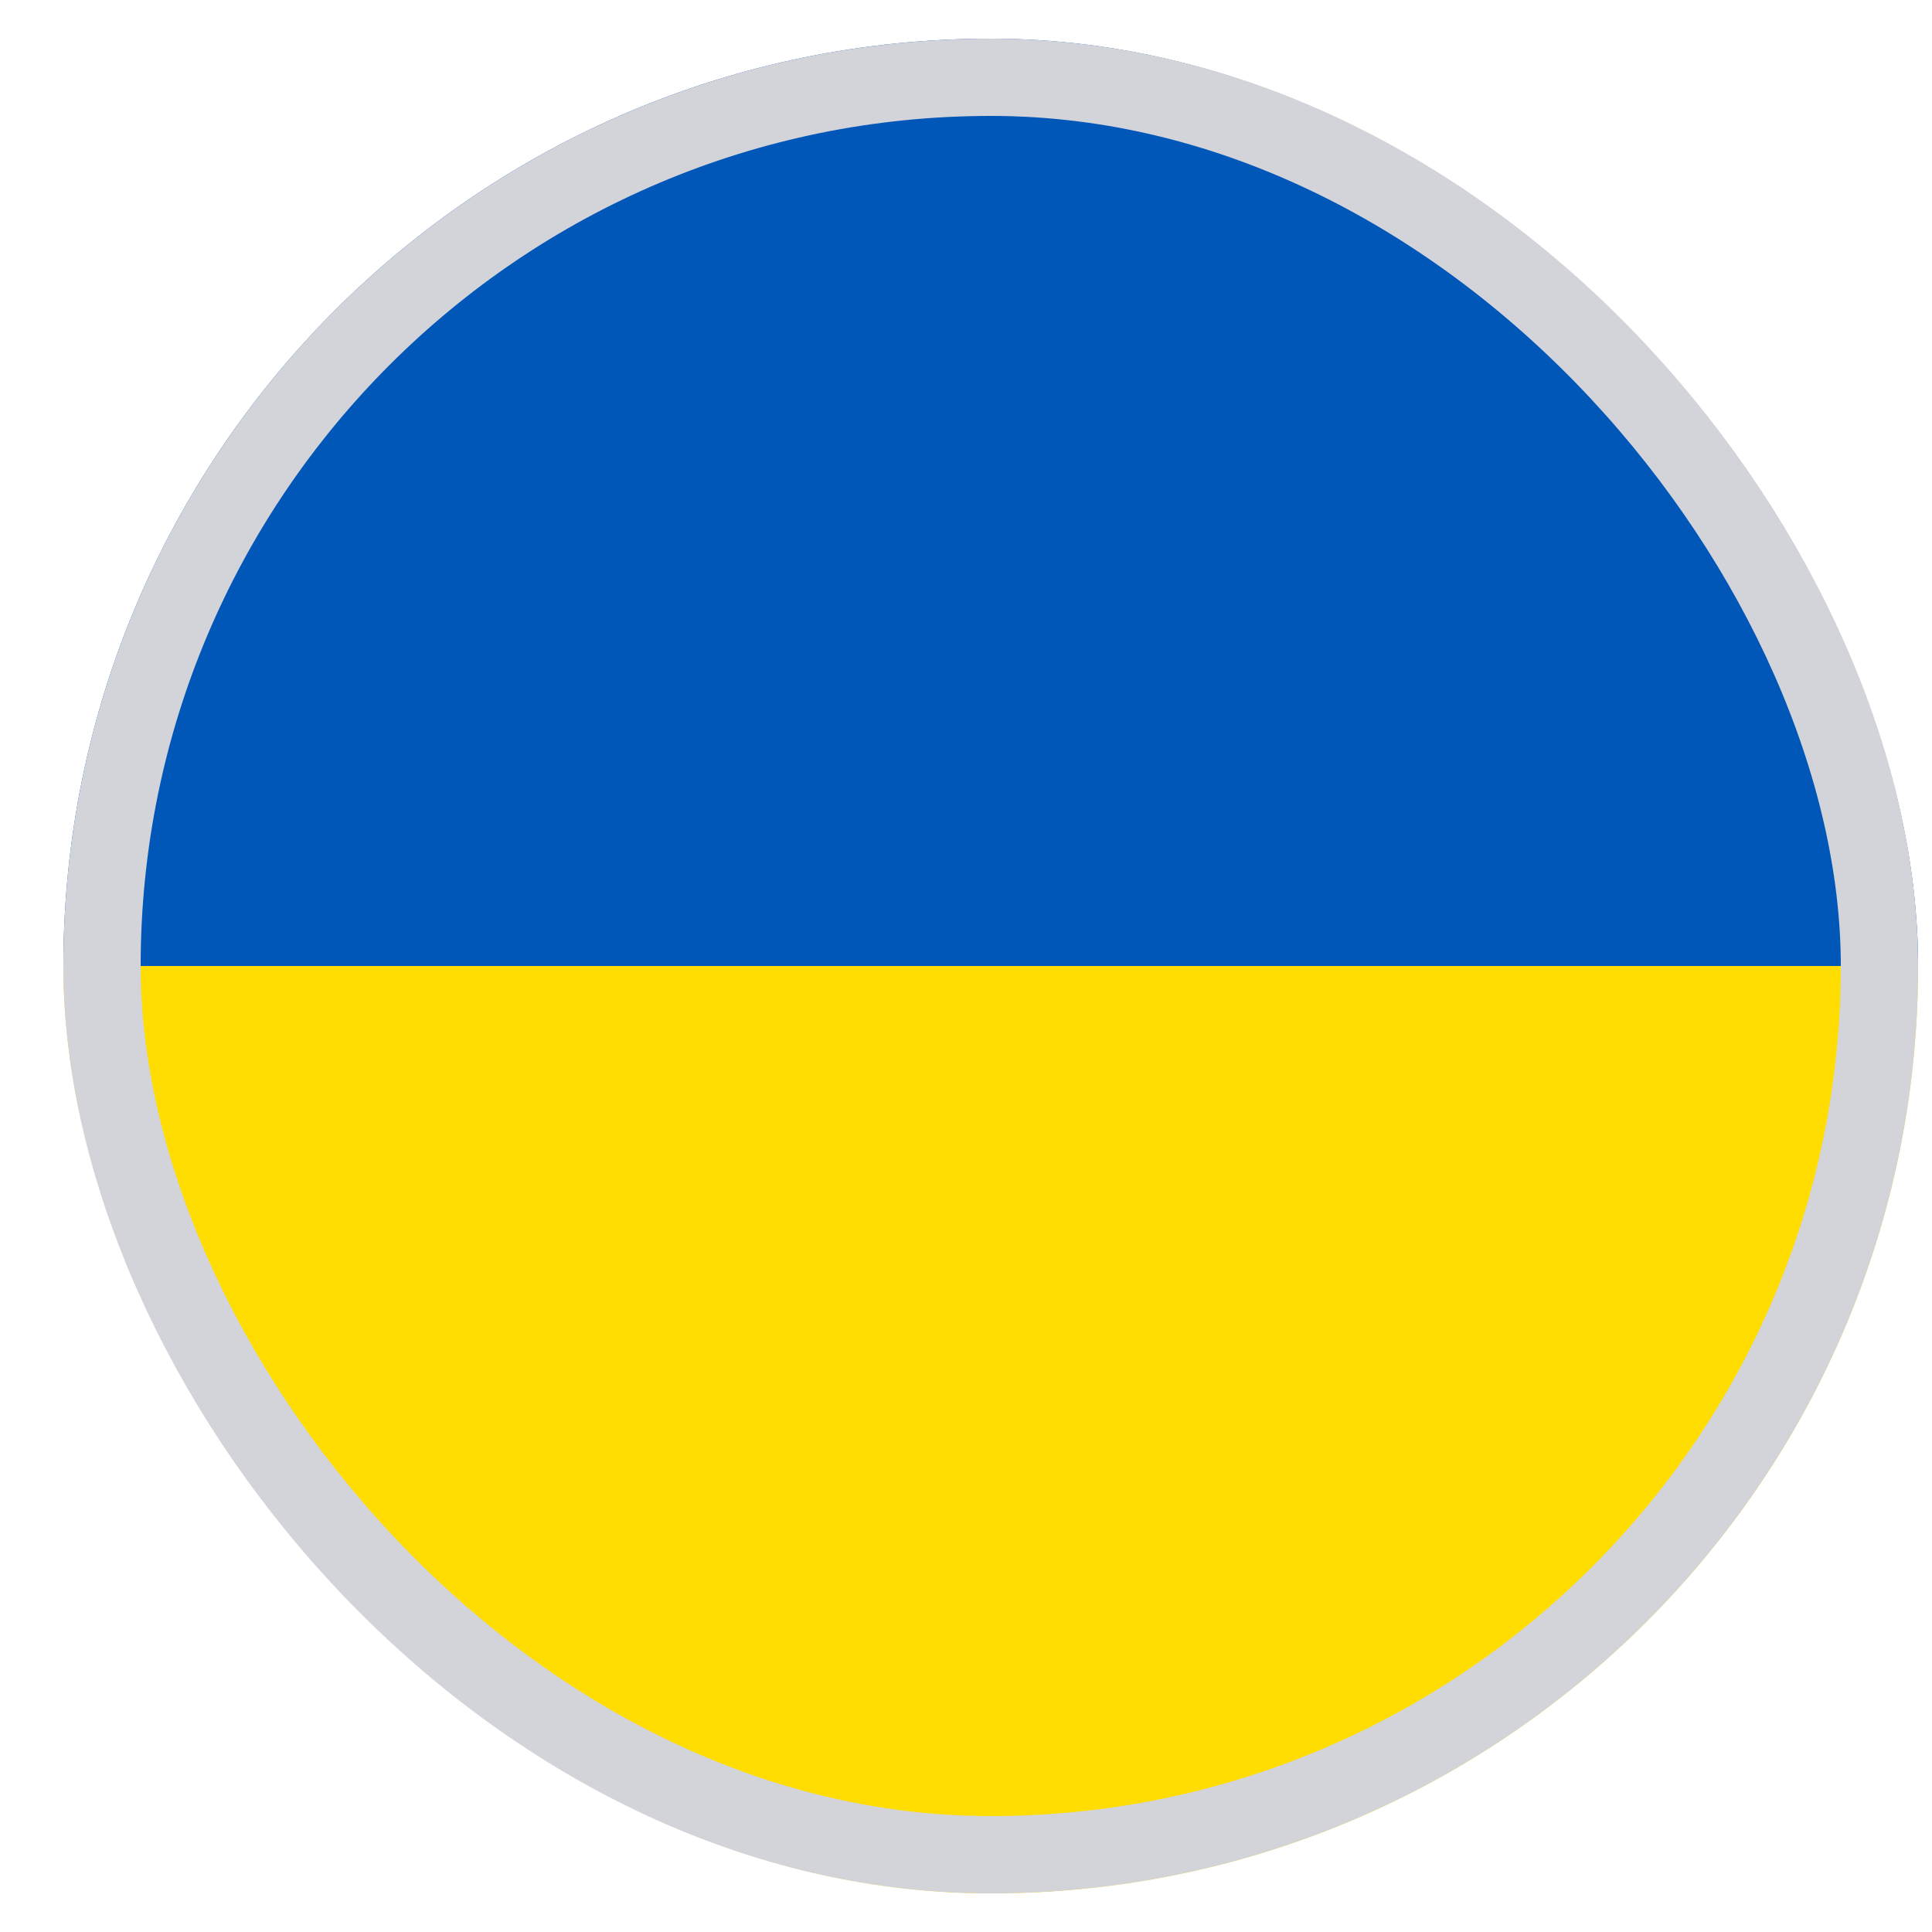 <svg width="24" height="24" viewBox="0 0 25 24" fill="none" xmlns="http://www.w3.org/2000/svg">
  <g clip-path="url(#clip0_369_9404)">
    <path d="M24.82 0H0.82V12H24.82V0Z" fill="#0057B8" />
    <path d="M24.82 12H0.82V24H24.82V12Z" fill="#FFDD00" />
  </g>
  <rect x="1.32" y="0.5" width="23" height="23" rx="11.5" stroke="#D3D3DA" stroke-linejoin="round" />
  <defs>
    <clipPath id="clip0_369_9404">
      <rect x="0.82" width="24" height="24" rx="12" fill="white" />
    </clipPath>
  </defs>
</svg>

